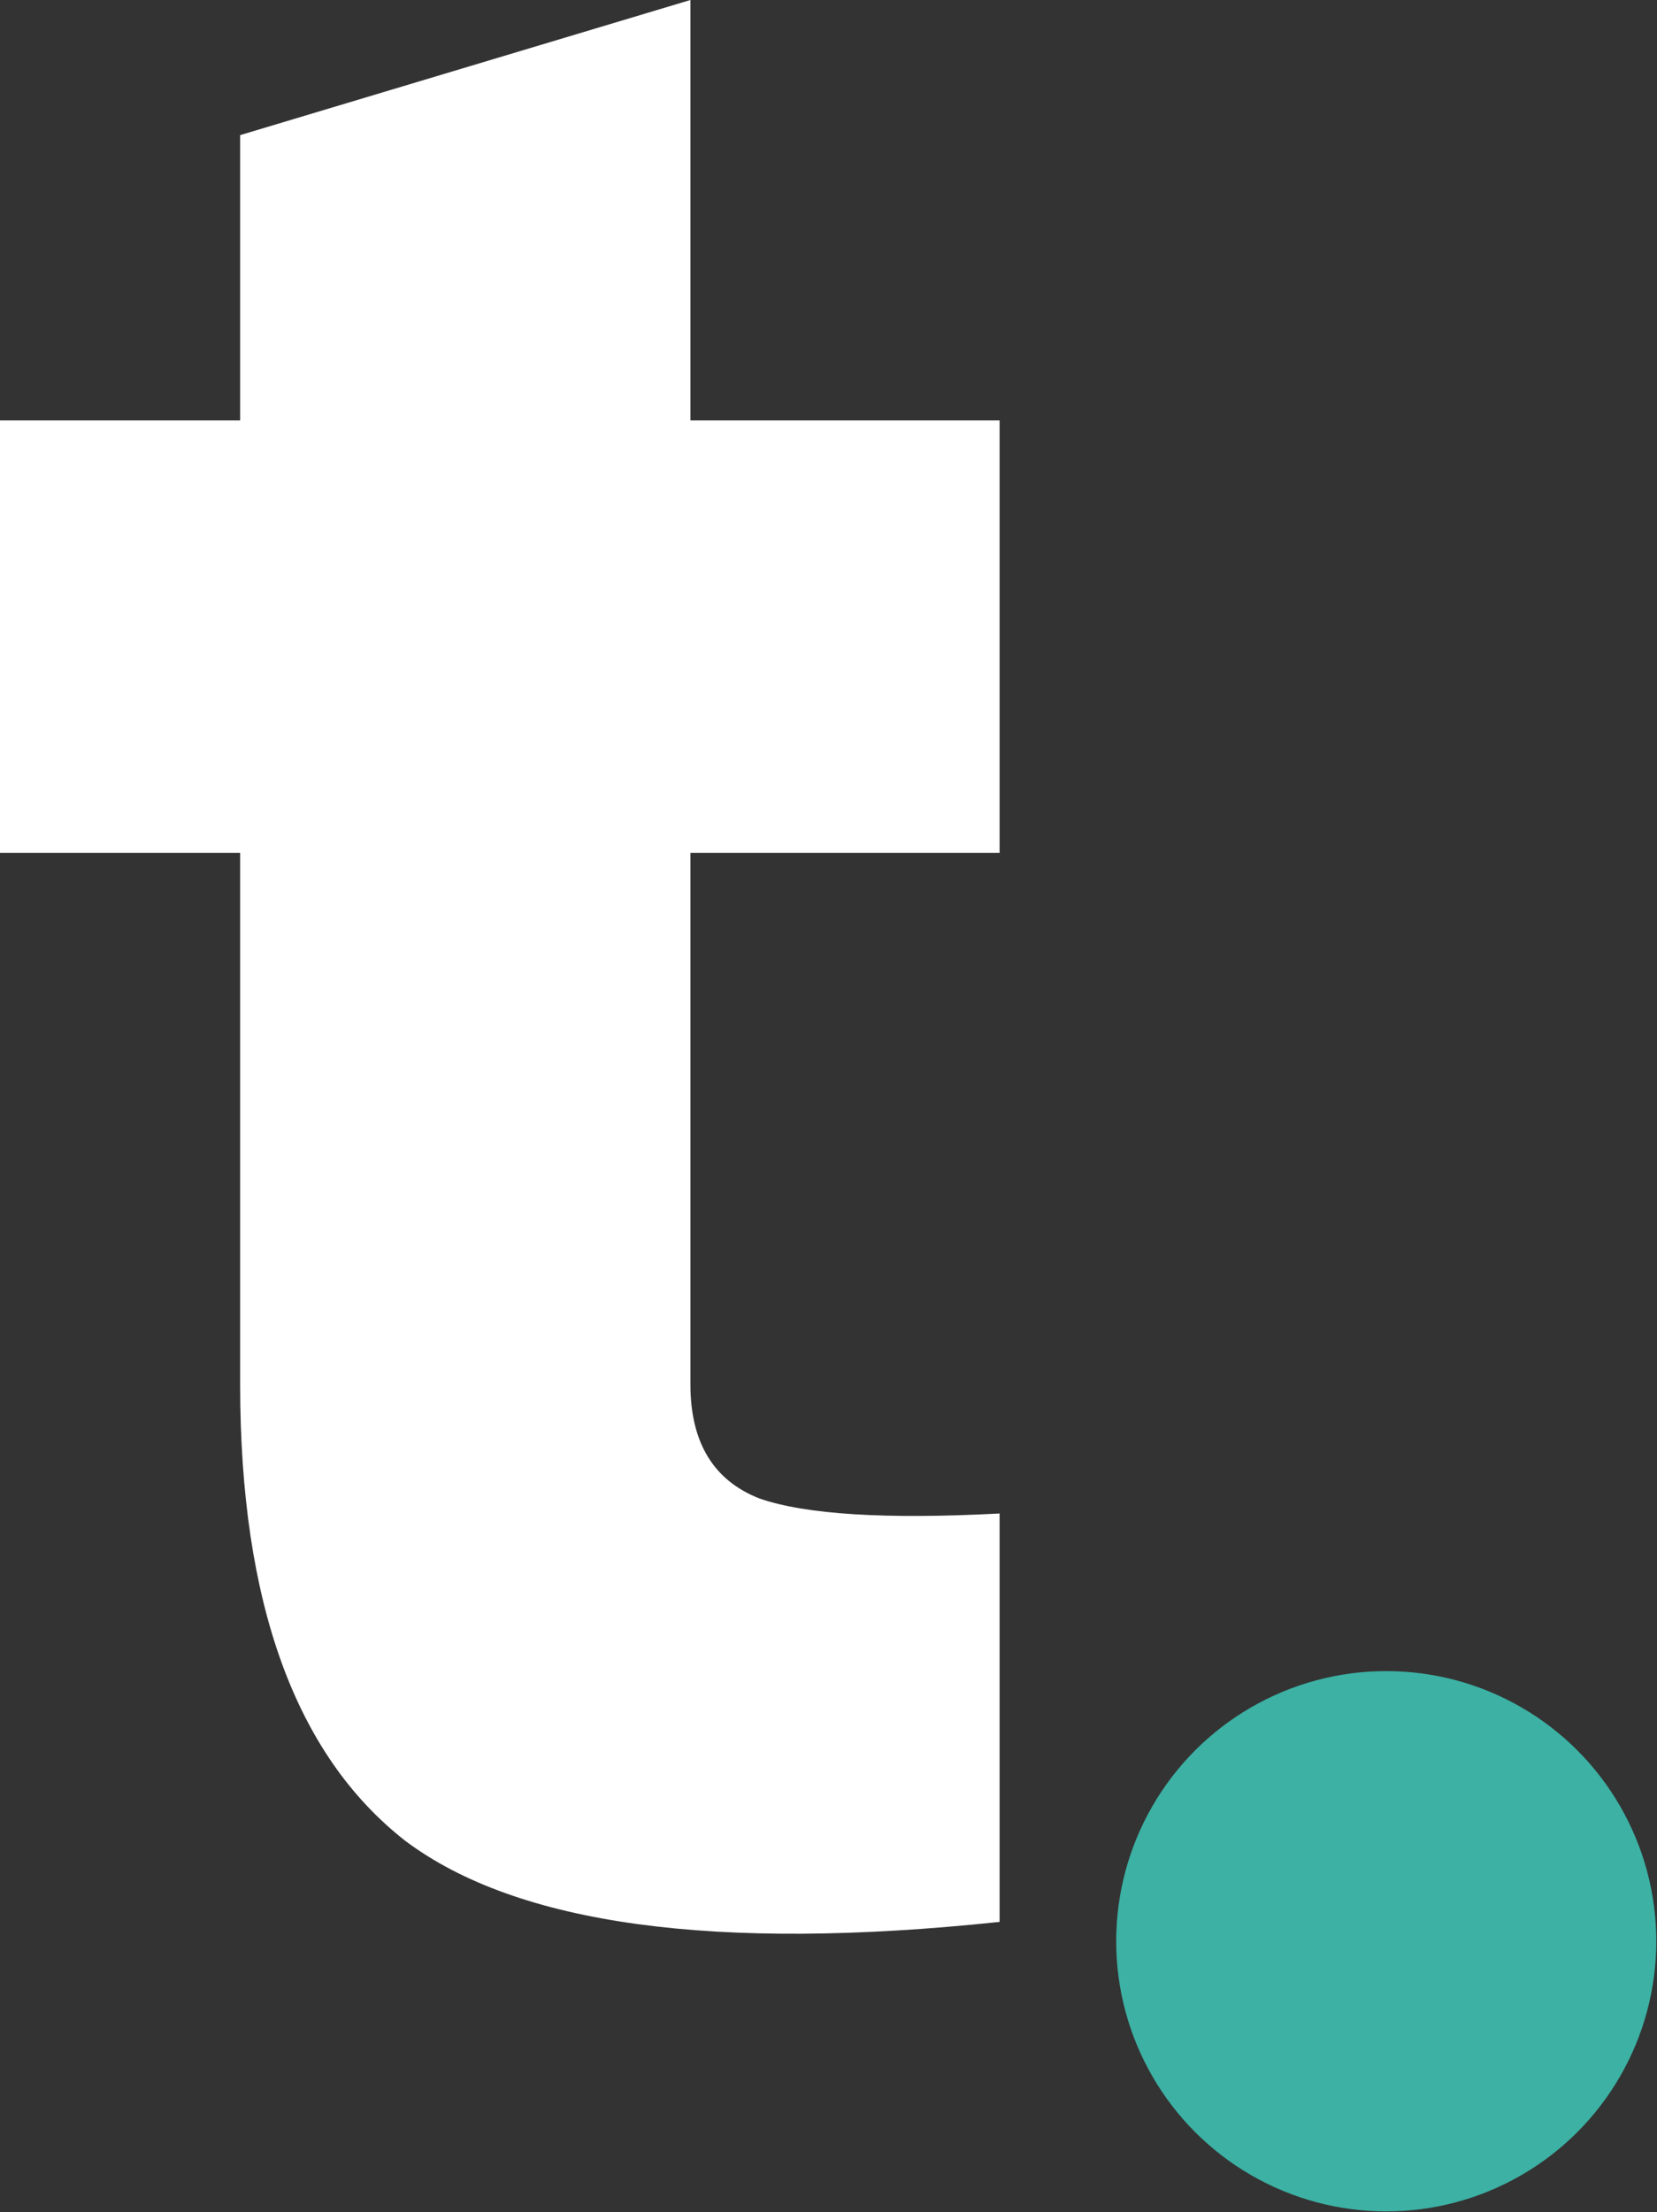 <?xml version="1.0" encoding="UTF-8"?> <svg xmlns="http://www.w3.org/2000/svg" width="1208" height="1612" viewBox="0 0 1208 1612" fill="none"><rect x="0" y="0" width="1208" height="1612" fill="#333333" stroke="none"/><path d="M728.737 306.369V621.492H503.332V1008.83C503.332 1051.14 520.11 1078.86 553.665 1091.99C587.221 1103.66 645.578 1107.31 728.737 1102.93V1400.55C521.569 1422.43 377.134 1402.73 295.434 1341.46C215.193 1278.73 175.072 1167.85 175.072 1008.83V621.492H0V306.369H175.072V98.476L503.332 0V306.369H728.737Z" fill="white"></path><ellipse cx="1010.61" cy="1414.65" rx="196.876" ry="196.873" fill="#3CB1A4"></ellipse></svg> 